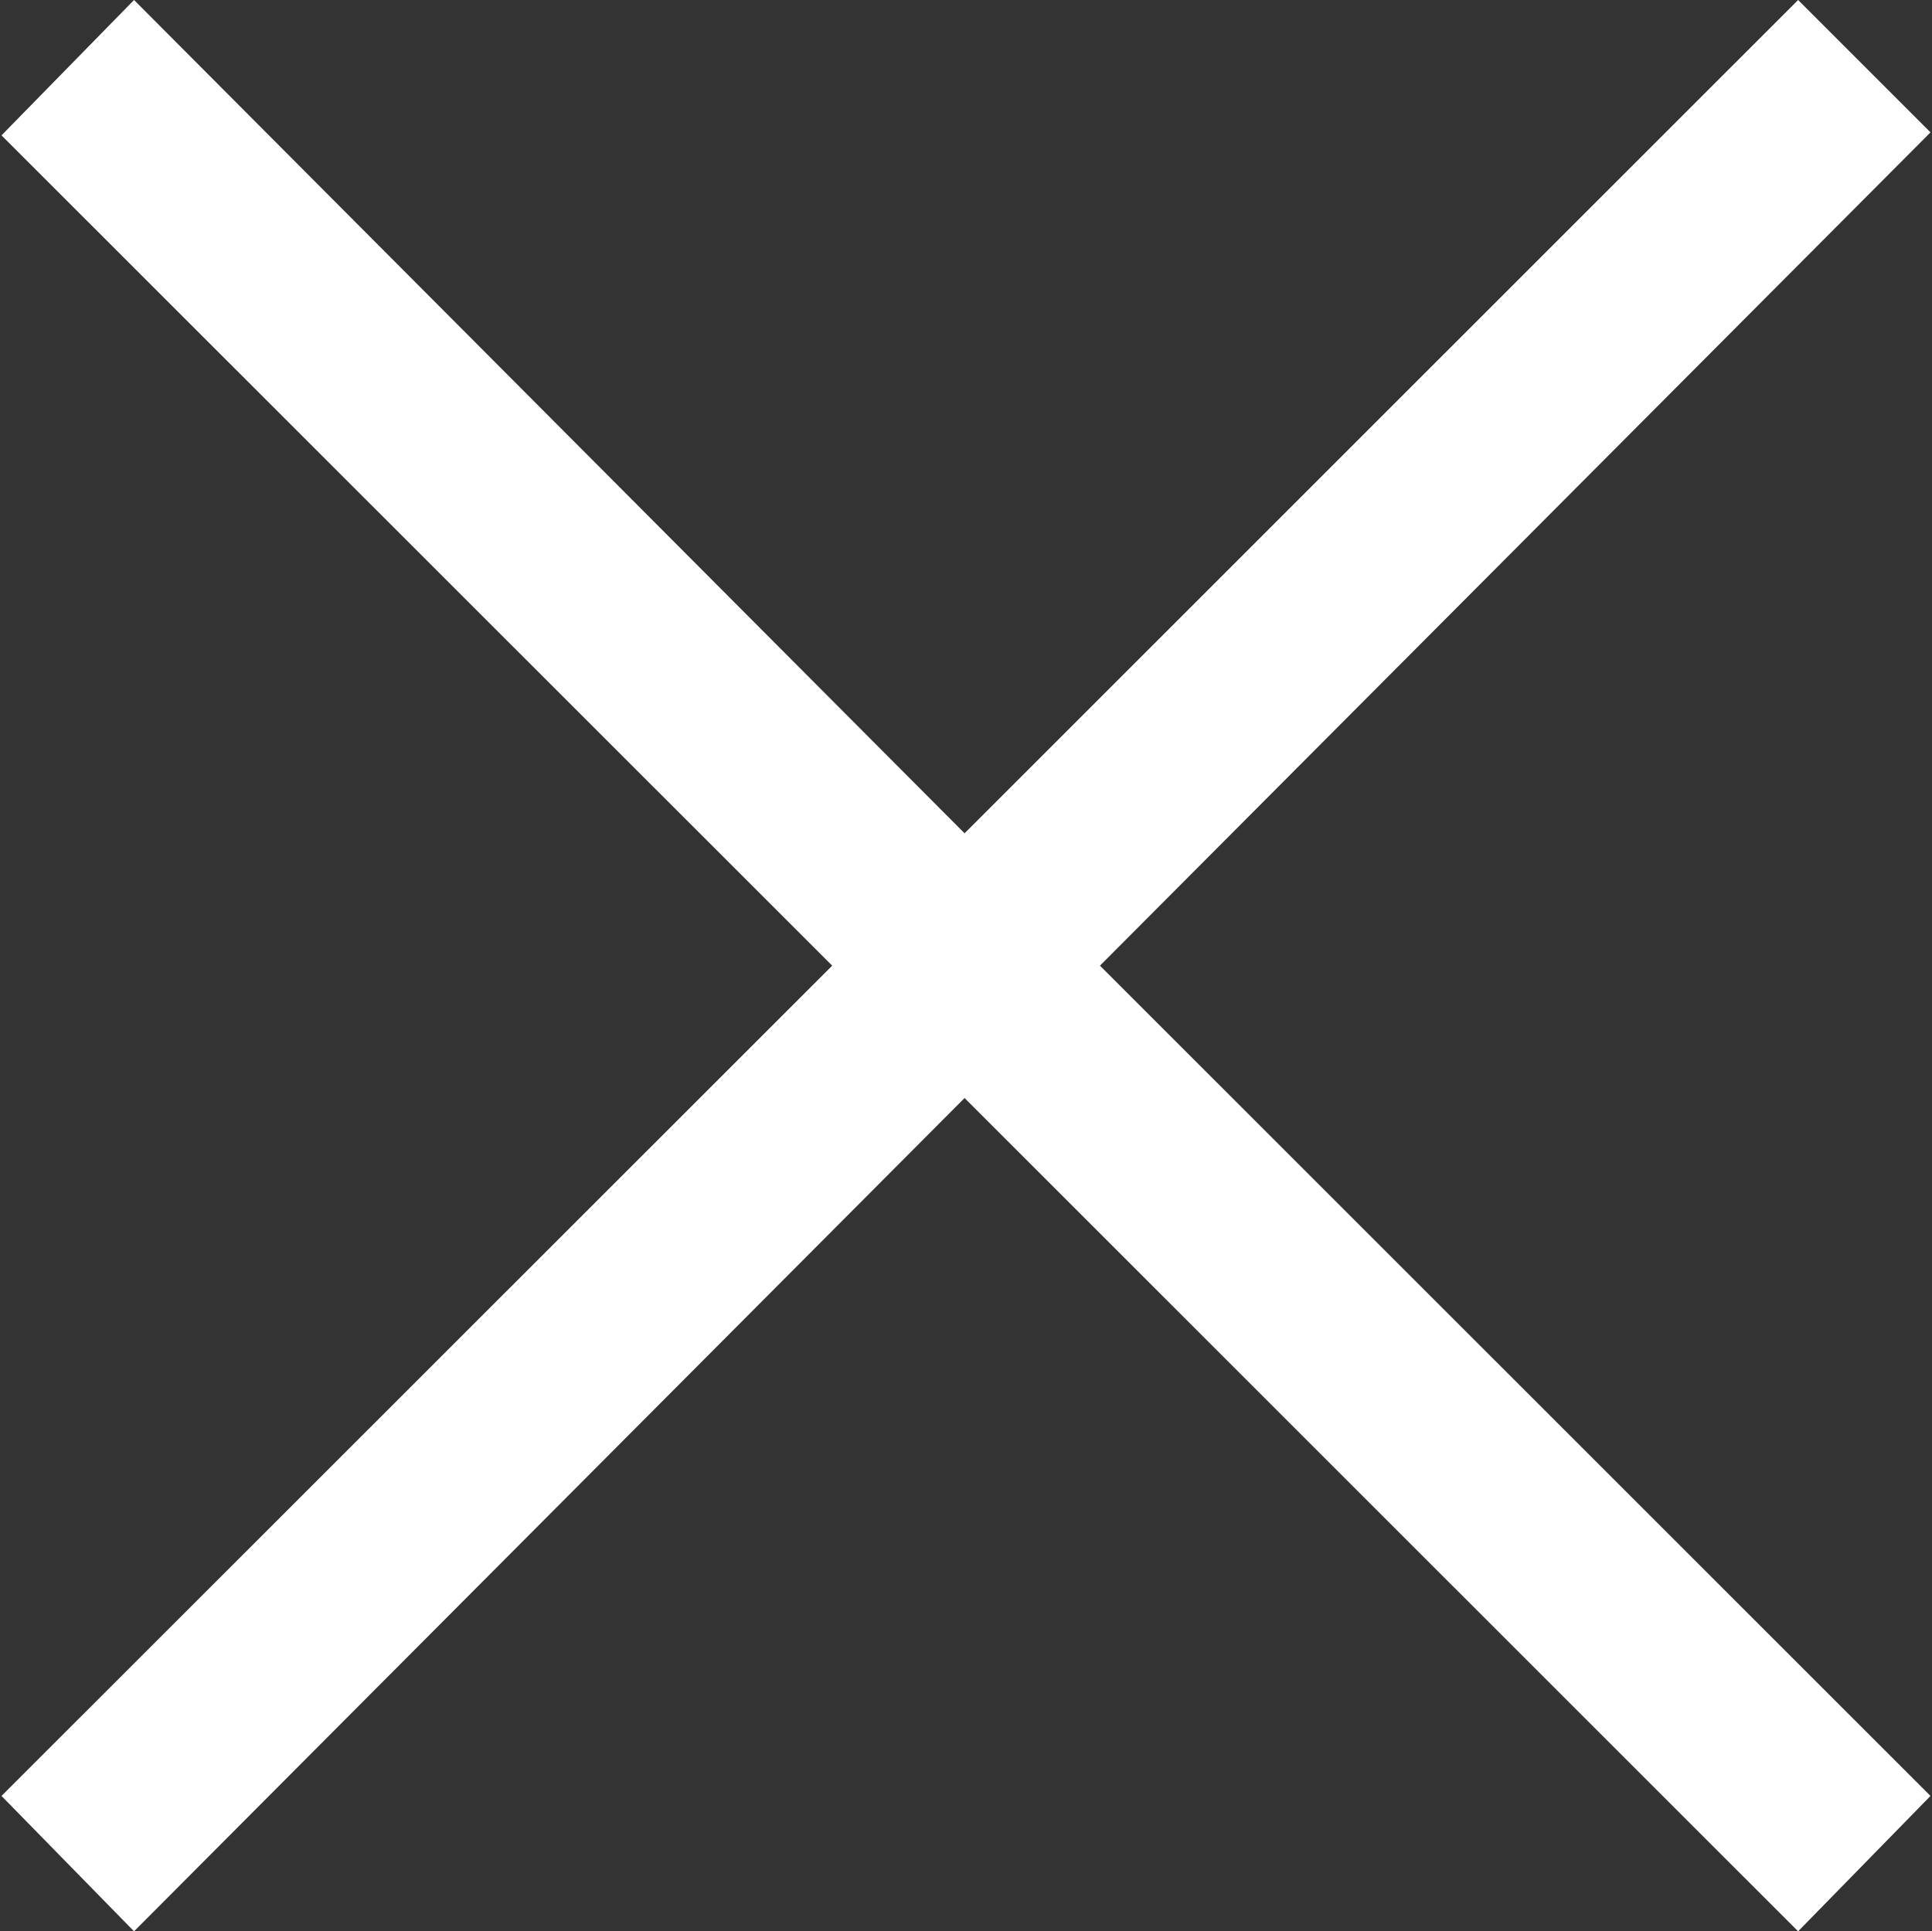 <svg xmlns="http://www.w3.org/2000/svg" width="12.843" height="12.84" viewBox="0 0 12.843 12.84">
  <rect x="0" y="0" width="12.843" height="12.84" fill="#333333" stroke="none"/>
  <defs>
    <style>
      .cls-1 {
        fill: #fff;
        fill-rule: evenodd;
      }
    </style>
  </defs>
  <path id="ic_close" class="cls-1" d="M720,1802.2l5.521-5.54-0.88-.88-5.541,5.54-5.521-5.54-0.881.9,5.522,5.52-5.522,5.52,0.881,0.9,5.521-5.54,5.541,5.54,0.88-.9Z" transform="translate(-712.688 -1795.78)"/>
</svg>
